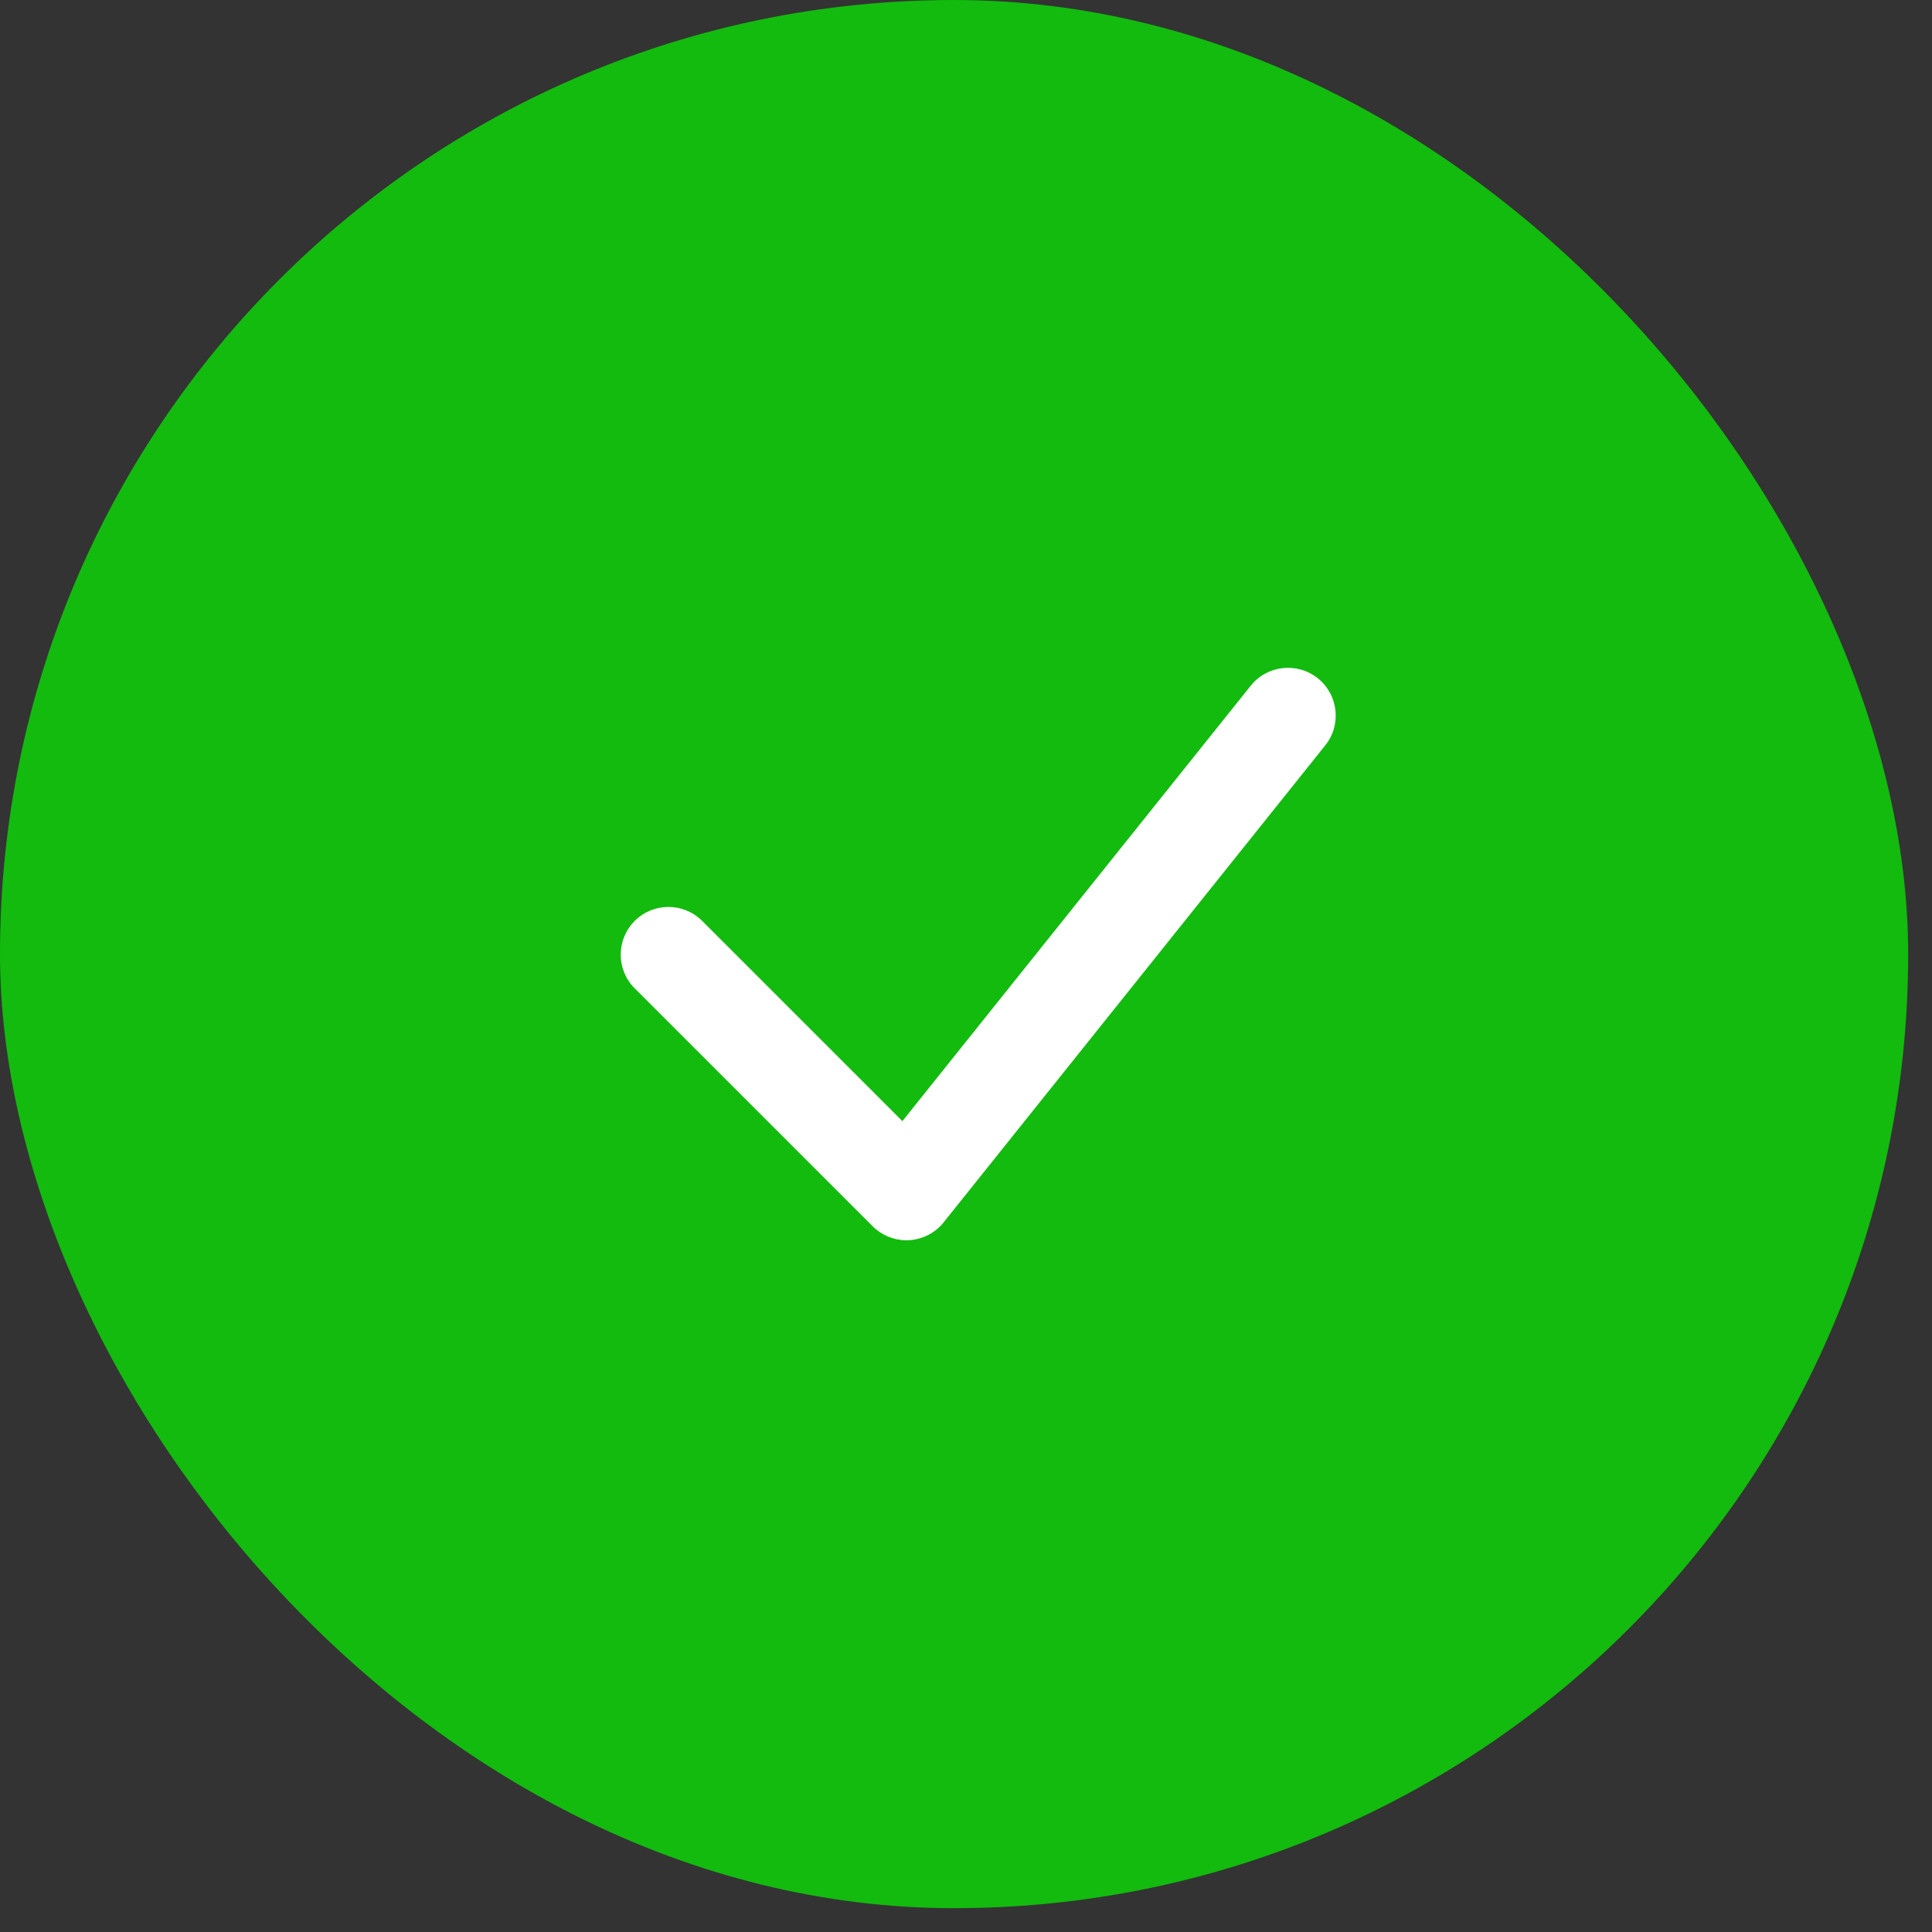 <?xml version="1.0" encoding="UTF-8"?> <svg xmlns="http://www.w3.org/2000/svg" width="27" height="27" viewBox="0 0 27 27" fill="none"><rect x="0" y="0" width="27" height="27" fill="#333333" stroke="none"/><g clip-path="url(#clip0_2003_617)"><rect width="26.667" height="26.667" rx="13.333" fill="#12BB0E"></rect><path d="M17.479 9.583L12.611 15.668L9.805 12.862C9.543 12.609 9.127 12.613 8.87 12.87C8.613 13.127 8.609 13.543 8.862 13.804L12.195 17.137C12.32 17.262 12.49 17.333 12.667 17.333C12.679 17.333 12.691 17.333 12.704 17.332C12.893 17.321 13.069 17.231 13.187 17.083L18.521 10.416C18.751 10.129 18.704 9.709 18.417 9.479C18.129 9.249 17.709 9.295 17.479 9.583Z" fill="white"></path></g><defs><clipPath id="clip0_2003_617"><rect width="26.667" height="26.667" fill="white"></rect></clipPath></defs></svg> 
